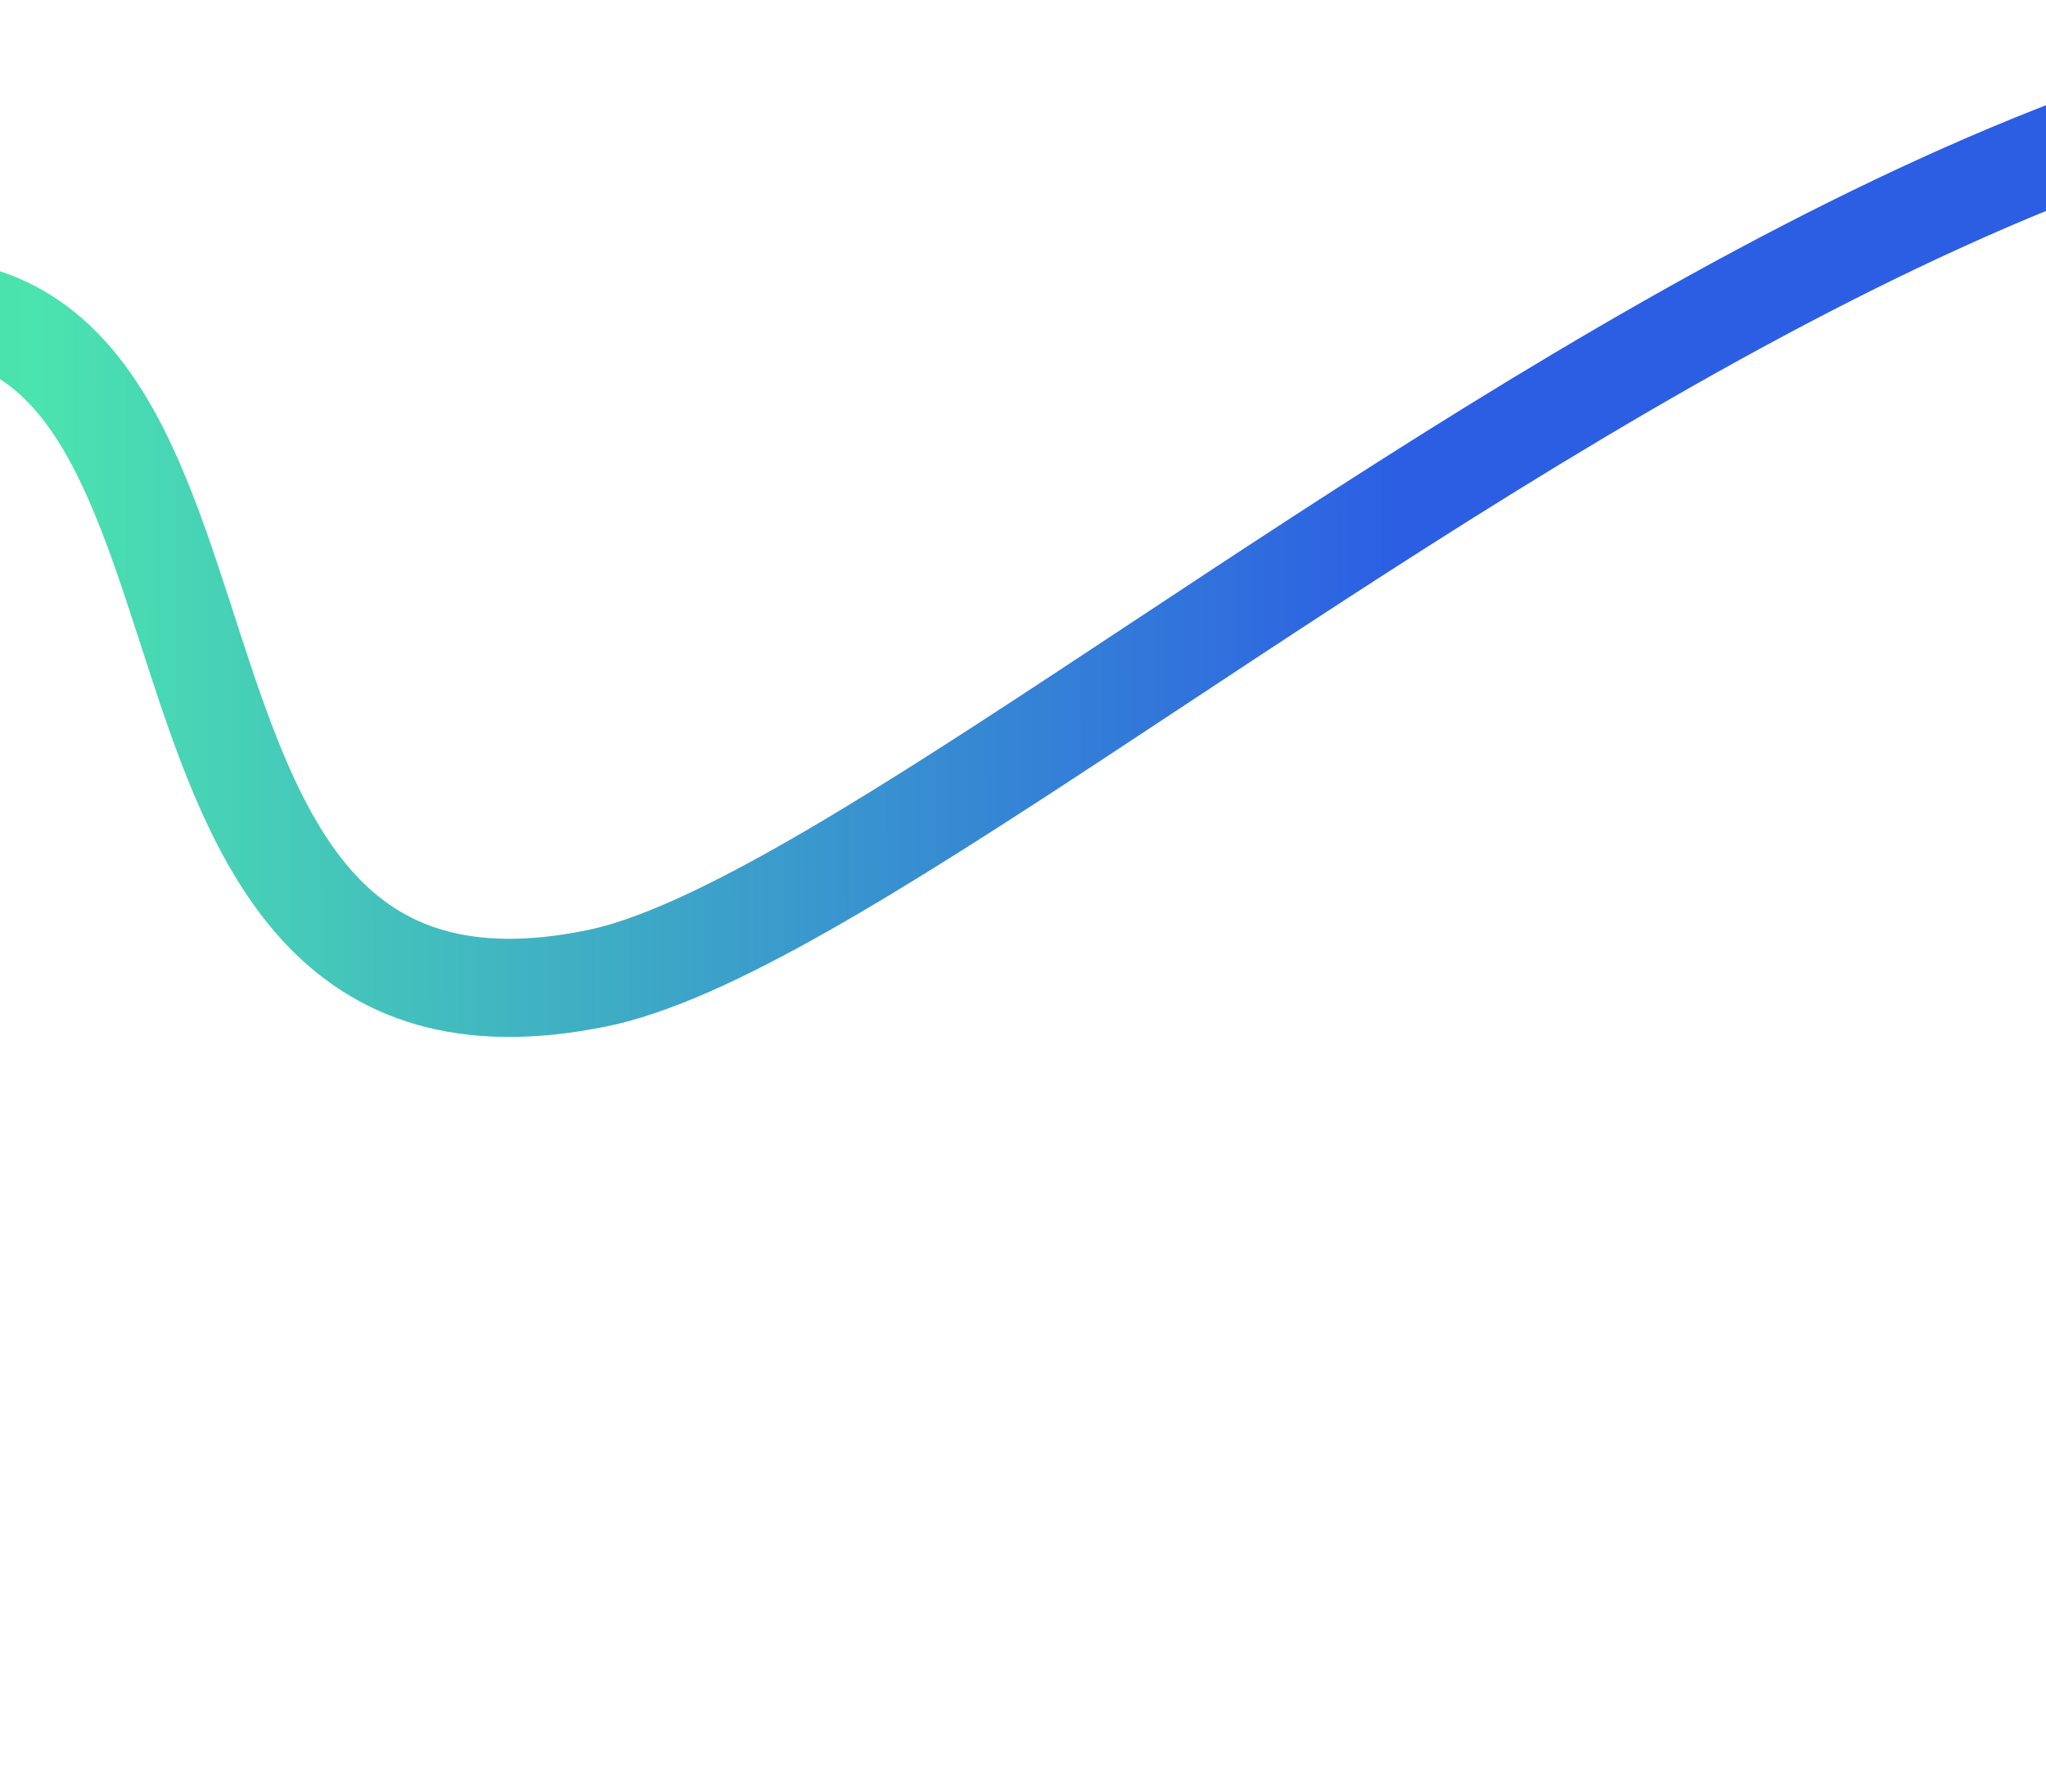<?xml version="1.0" encoding="UTF-8"?>
<svg xmlns="http://www.w3.org/2000/svg" width="2084" height="1826" viewBox="0 0 2084 1826" fill="none">
  <path d="M-1007.67 1775.06C-752.757 1124.87 -575.678 407.34 -151.126 320.438C313.735 225.285 63.003 1108.19 608.055 996.616C1056.43 904.835 2470.21 -552.886 3147.87 337.728" stroke="url(#paint0_linear_4153_66263)" stroke-width="100" stroke-linecap="round"></path>
  <defs>
    <linearGradient id="paint0_linear_4153_66263" x1="-742.163" y1="804.407" x2="1431.17" y2="798.749" gradientUnits="userSpaceOnUse">
      <stop stop-color="#37D976"></stop>
      <stop offset="0.36" stop-color="#4BE3AF"></stop>
      <stop offset="1" stop-color="#2C5EE4"></stop>
    </linearGradient>
  </defs>
</svg>
